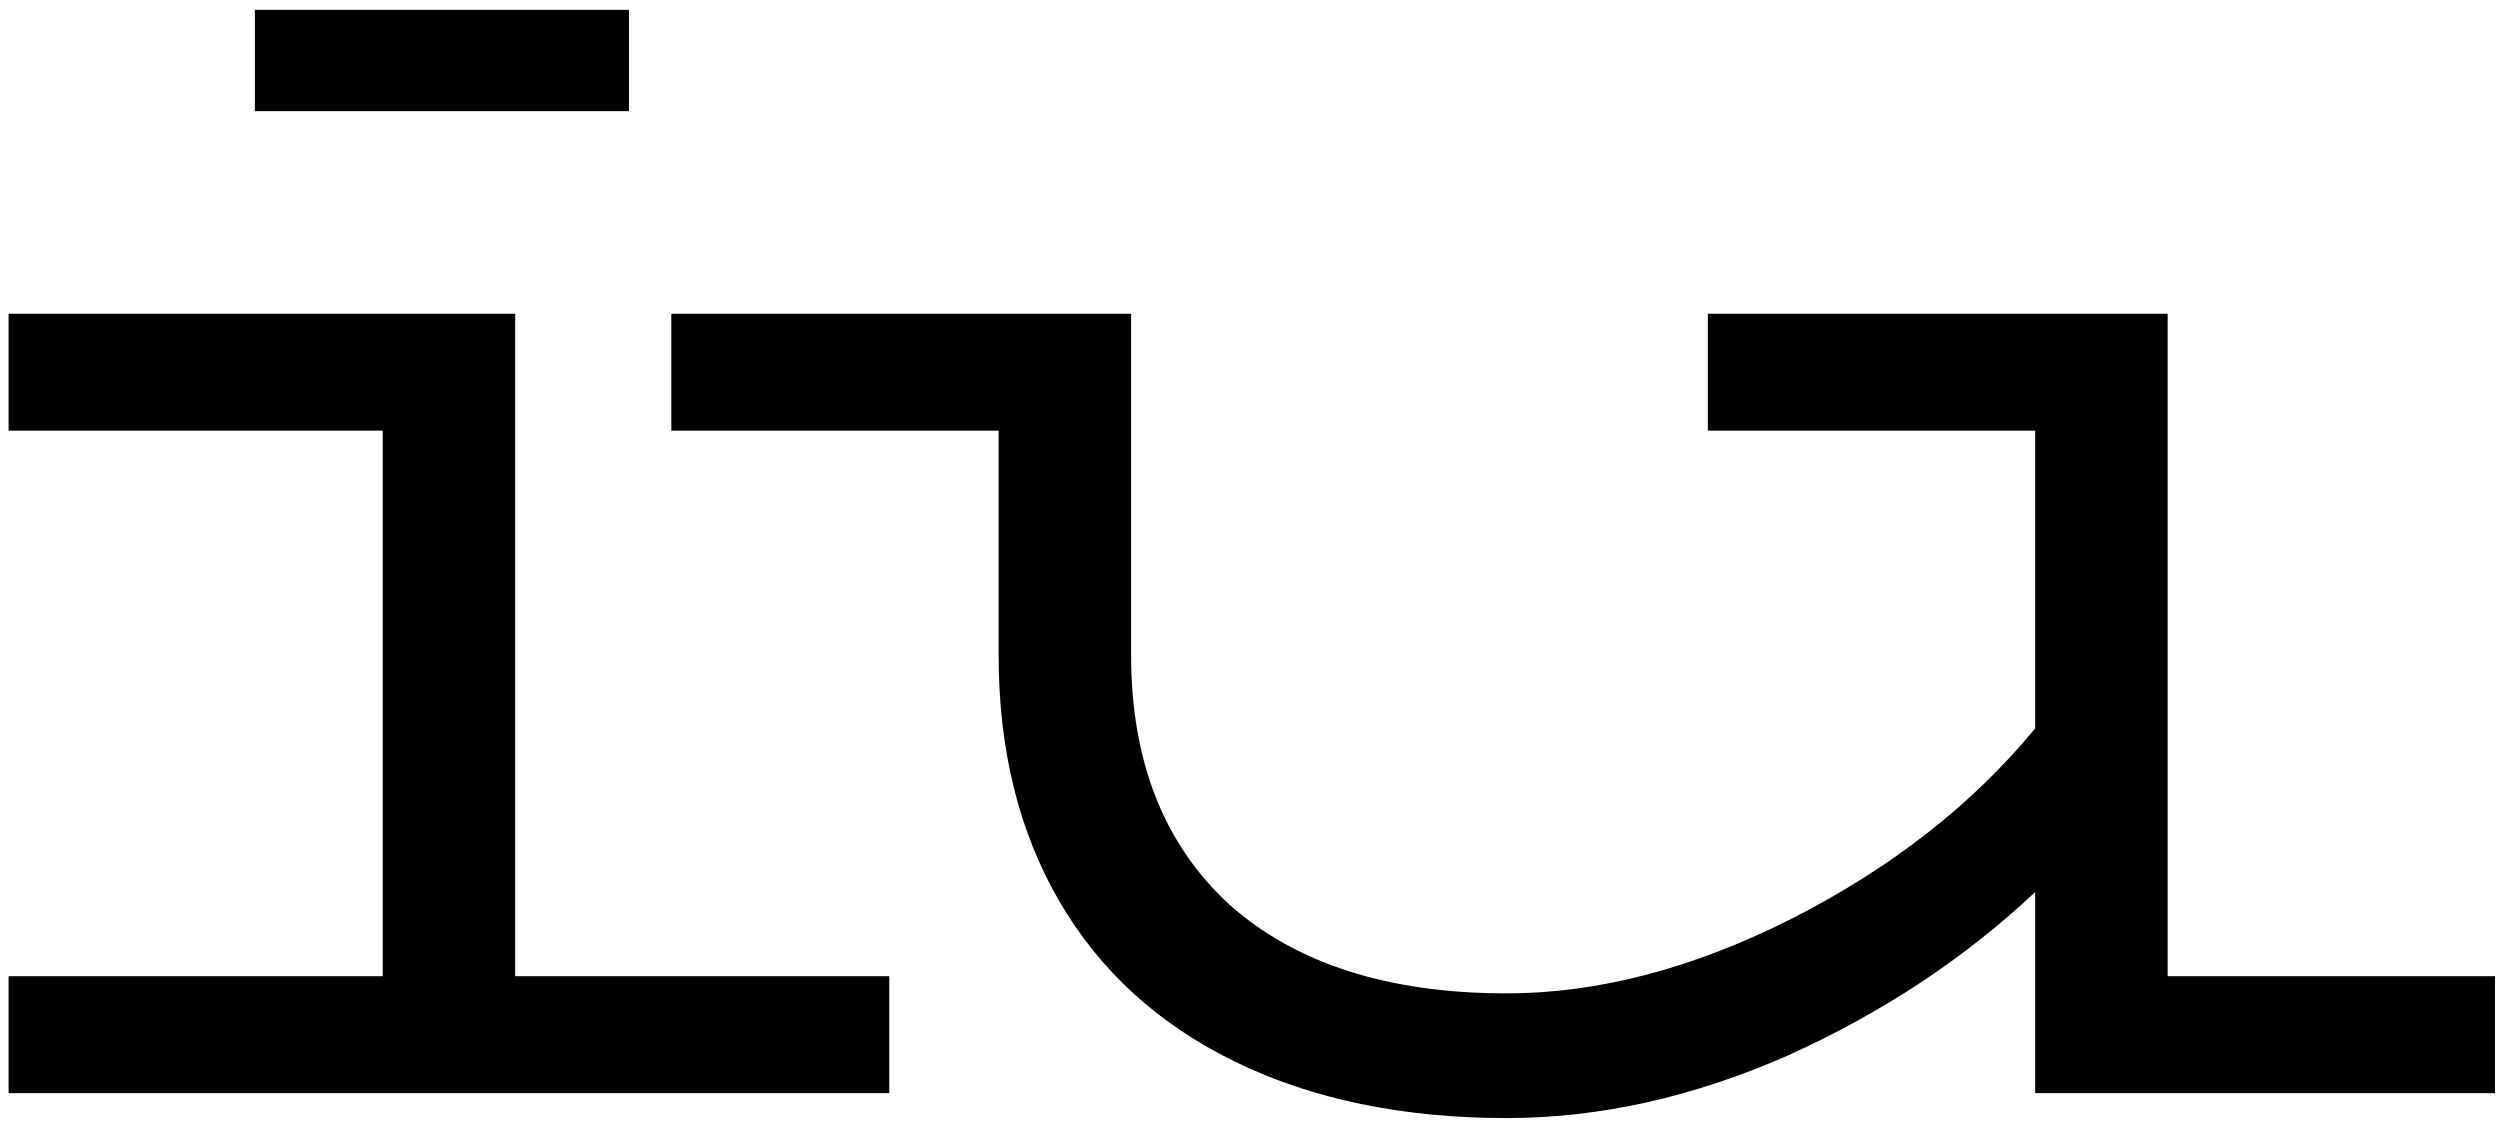 <svg width="247" height="111" viewBox="0 0 247 111" fill="none" xmlns="http://www.w3.org/2000/svg">
<path d="M87.86 108H0.85V96.45H37.81V42.55H0.85V31H50.9V96.45H87.86V108ZM62.142 10.98H25.182V0.97H62.142V10.98ZM214.164 96.45H246.504V108H201.074V88.134C194.093 94.705 185.931 100.095 176.588 104.304C167.245 108.411 158.005 110.464 148.868 110.464C138.601 110.464 129.669 108.616 122.072 104.92C114.475 101.224 108.674 95.937 104.67 89.058C100.666 82.179 98.664 74.069 98.664 64.726V42.55H66.324V31H111.754V64.726C111.754 75.198 114.988 83.411 121.456 89.366C128.027 95.218 137.164 98.144 148.868 98.144C157.903 98.144 167.297 95.68 177.05 90.752C186.906 85.721 194.914 79.459 201.074 71.964V42.55H168.734V31H214.164V96.45Z" fill="black"/>
</svg>

